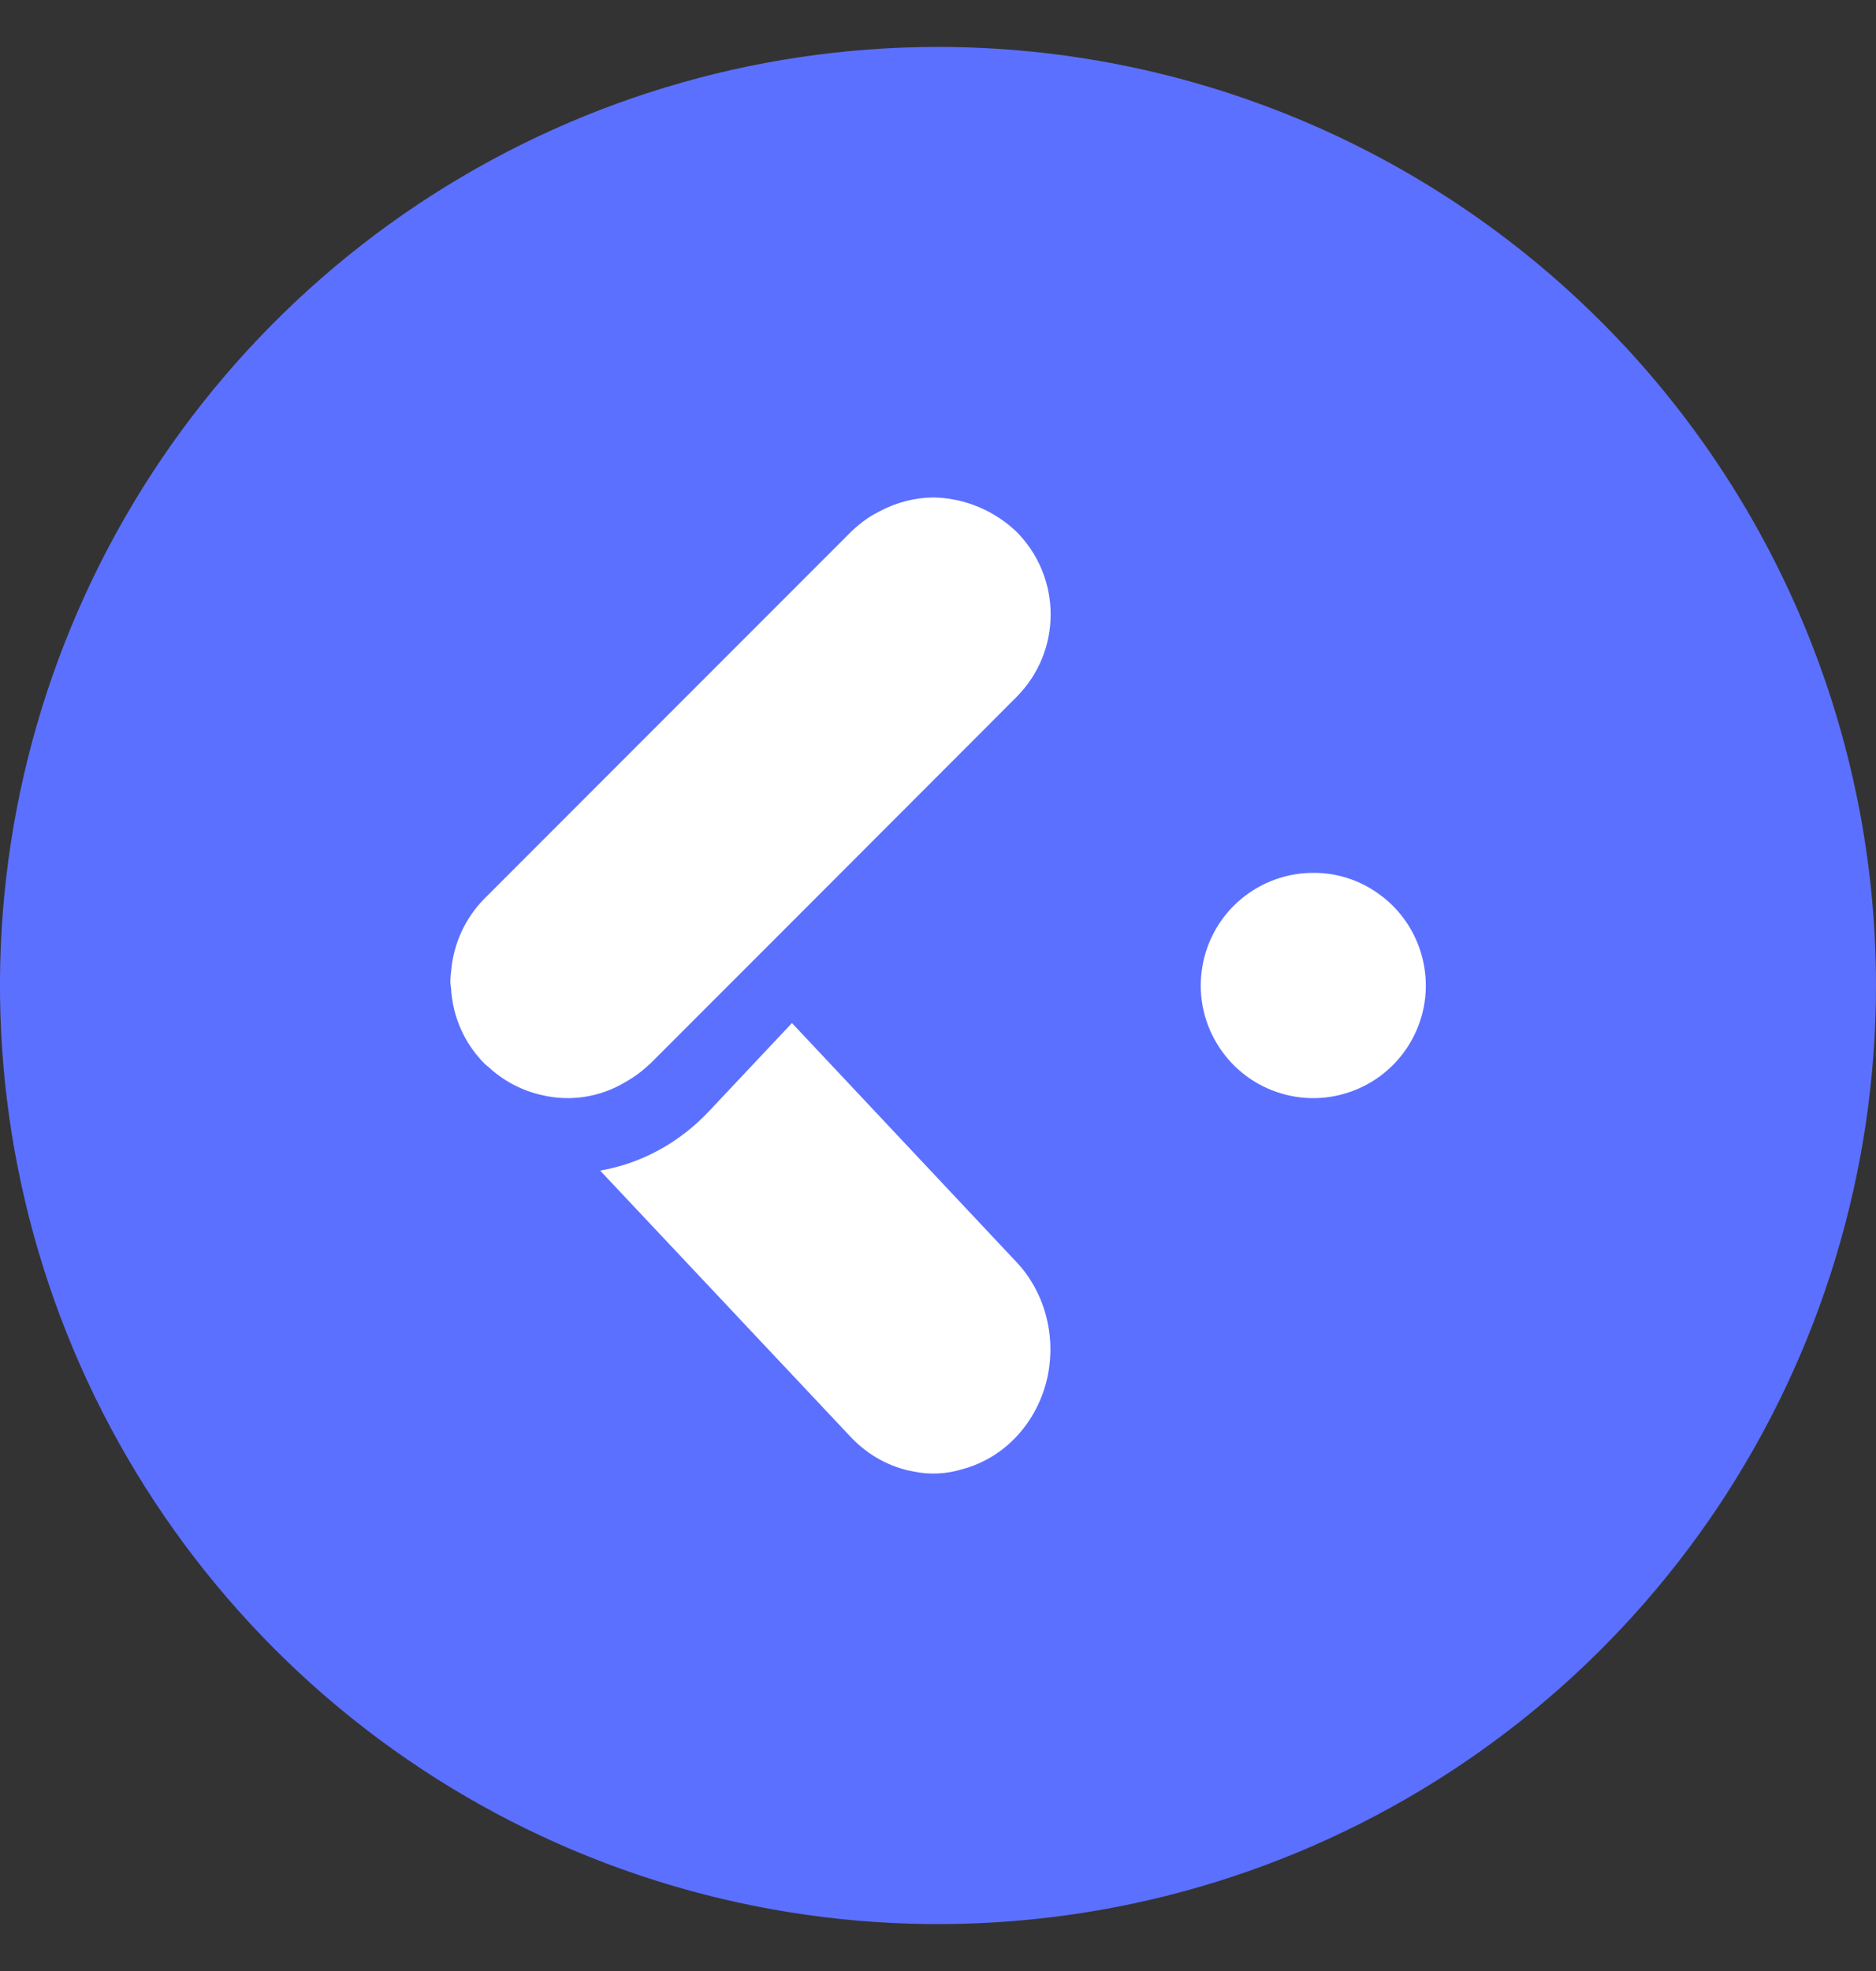 <svg width="20" height="21" viewBox="0 0 20 21" fill="none" xmlns="http://www.w3.org/2000/svg">
<rect x="0" y="0" width="20" height="21" fill="#333333" stroke="none"/>
<g id="Group 8535">
<path id="Path 2391" d="M20 10.5C20 12.478 19.413 14.411 18.315 16.056C17.216 17.7 15.654 18.982 13.827 19.739C12 20.496 9.989 20.694 8.049 20.308C6.109 19.922 4.327 18.97 2.929 17.571C1.53 16.172 0.578 14.391 0.192 12.451C-0.194 10.511 0.004 8.5 0.761 6.673C1.518 4.846 2.8 3.284 4.444 2.185C6.089 1.086 8.022 0.5 10 0.5C12.652 0.5 15.196 1.554 17.071 3.429C18.946 5.304 20 7.848 20 10.5Z" fill="#5C70FF"/>
<path id="Path 2392" d="M14.738 9.554C14.531 9.39 14.275 9.3 14.011 9.3C13.727 9.297 13.451 9.396 13.232 9.578C13.014 9.76 12.867 10.014 12.819 10.295C12.77 10.575 12.822 10.863 12.967 11.108C13.111 11.354 13.338 11.54 13.606 11.633C13.875 11.727 14.168 11.722 14.433 11.619C14.699 11.517 14.919 11.323 15.055 11.073C15.191 10.823 15.234 10.533 15.175 10.255C15.117 9.976 14.962 9.727 14.738 9.553" fill="white"/>
<path id="Path 2393" d="M8.443 10.9L7.562 11.836C7.247 12.173 6.84 12.396 6.398 12.472L9.072 15.313C9.255 15.506 9.489 15.634 9.743 15.679C9.915 15.714 10.091 15.705 10.258 15.654C10.472 15.597 10.667 15.482 10.824 15.319C10.981 15.156 11.095 14.952 11.154 14.727C11.212 14.502 11.213 14.265 11.157 14.04C11.101 13.814 10.99 13.608 10.834 13.444L8.443 10.9Z" fill="white"/>
<path id="Path 2394" d="M6.926 11.339L7.808 10.457L8.45 9.815L10.332 7.932L10.836 7.427C11.07 7.193 11.201 6.877 11.201 6.546C11.201 6.216 11.07 5.899 10.836 5.665C10.598 5.438 10.283 5.307 9.954 5.3C9.752 5.302 9.554 5.353 9.377 5.448C9.332 5.471 9.289 5.495 9.248 5.523C9.186 5.565 9.128 5.613 9.074 5.665L5.165 9.574C4.962 9.779 4.837 10.048 4.811 10.335C4.806 10.375 4.802 10.415 4.801 10.456C4.801 10.482 4.807 10.507 4.809 10.533C4.826 10.835 4.953 11.12 5.167 11.334C5.18 11.348 5.195 11.356 5.207 11.368C5.369 11.518 5.567 11.622 5.783 11.669C6.084 11.739 6.4 11.689 6.665 11.53C6.76 11.477 6.848 11.412 6.926 11.337" fill="white"/>
</g>
</svg>
